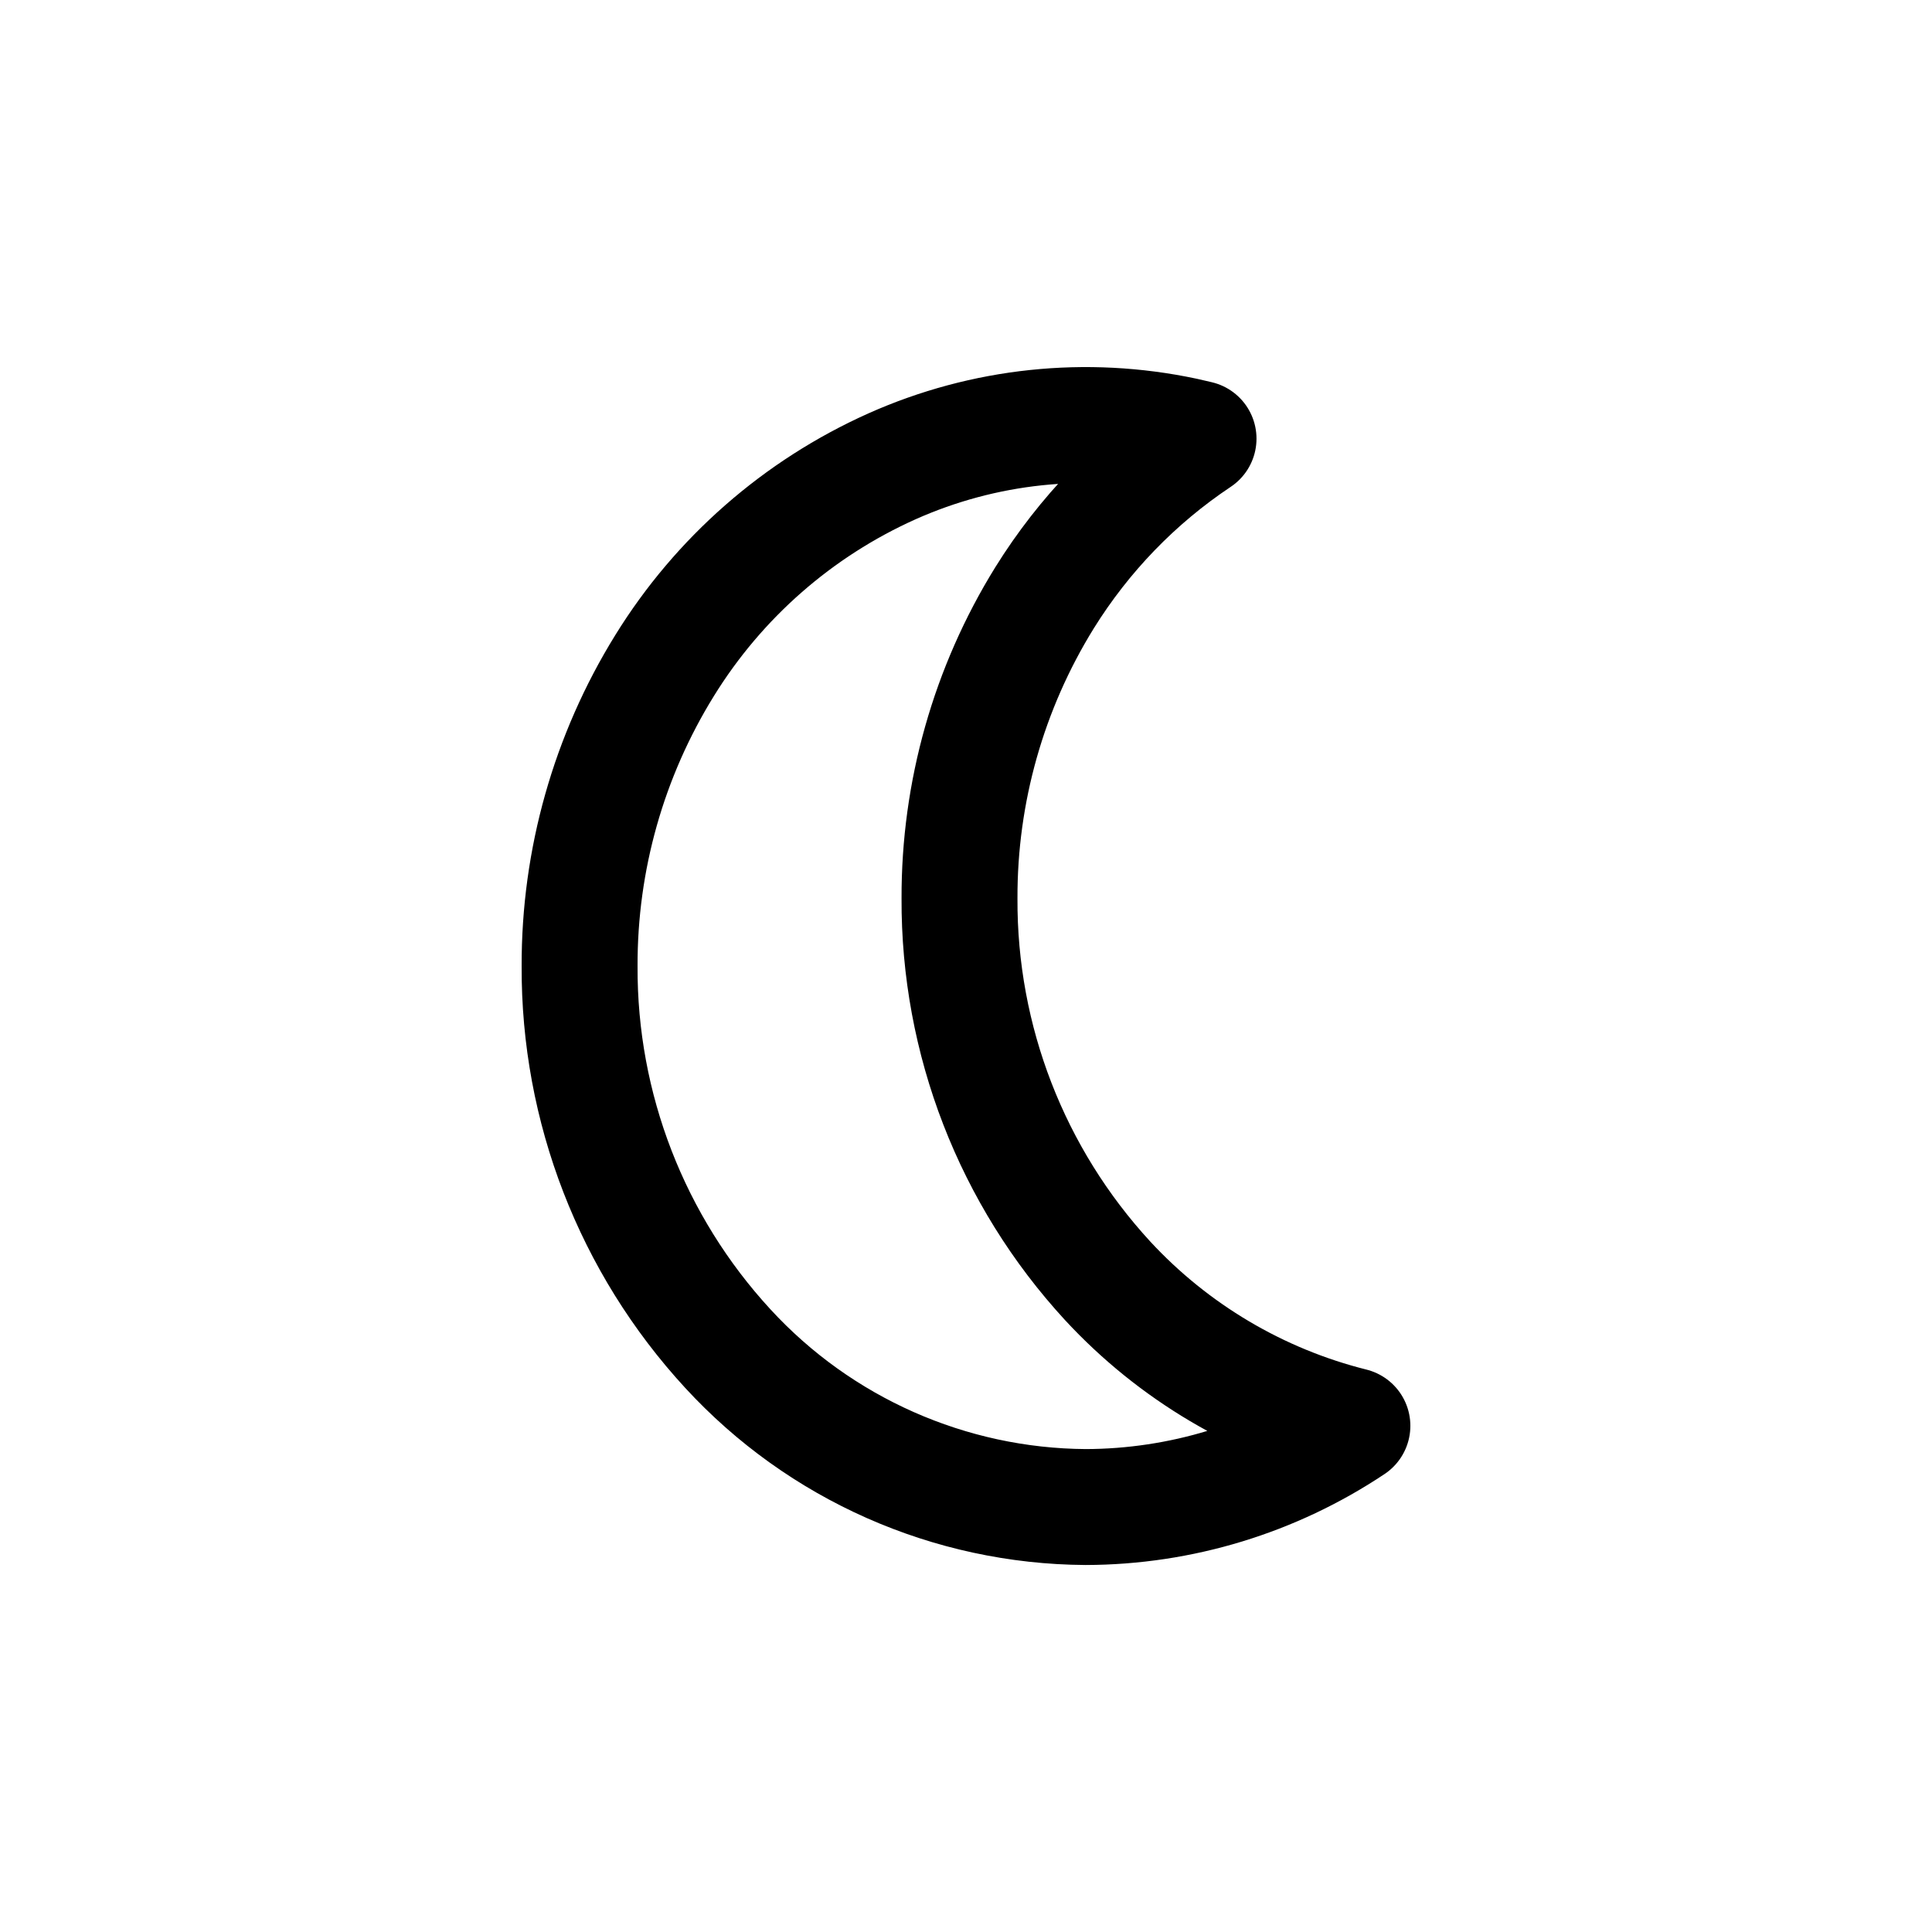 <?xml version="1.0" encoding="utf-8"?><!-- Uploaded to: SVG Repo, www.svgrepo.com, Generator: SVG Repo Mixer Tools -->
<svg width="800px" height="800px" viewBox="0 -0.5 25 25" fill="none" xmlns="http://www.w3.org/2000/svg">
<path fill-rule="evenodd" clip-rule="evenodd" d="M7.5 12.001C7.496 10.627 7.877 9.28 8.6 8.112C9.301 6.977 10.326 6.079 11.543 5.534C12.731 5.004 14.055 4.864 15.327 5.134L15.509 5.176C14.705 5.712 14.026 6.415 13.516 7.236C12.793 8.404 12.412 9.751 12.416 11.125C12.407 12.958 13.092 14.726 14.334 16.075C15.185 16.994 16.285 17.646 17.5 17.95C16.478 18.632 15.278 18.998 14.049 19.001C12.288 18.99 10.61 18.247 9.418 16.951C8.176 15.602 7.491 13.834 7.5 12.001Z" stroke="#000000" stroke-width="1.5" stroke-linecap="round" stroke-linejoin="round"/>
</svg>